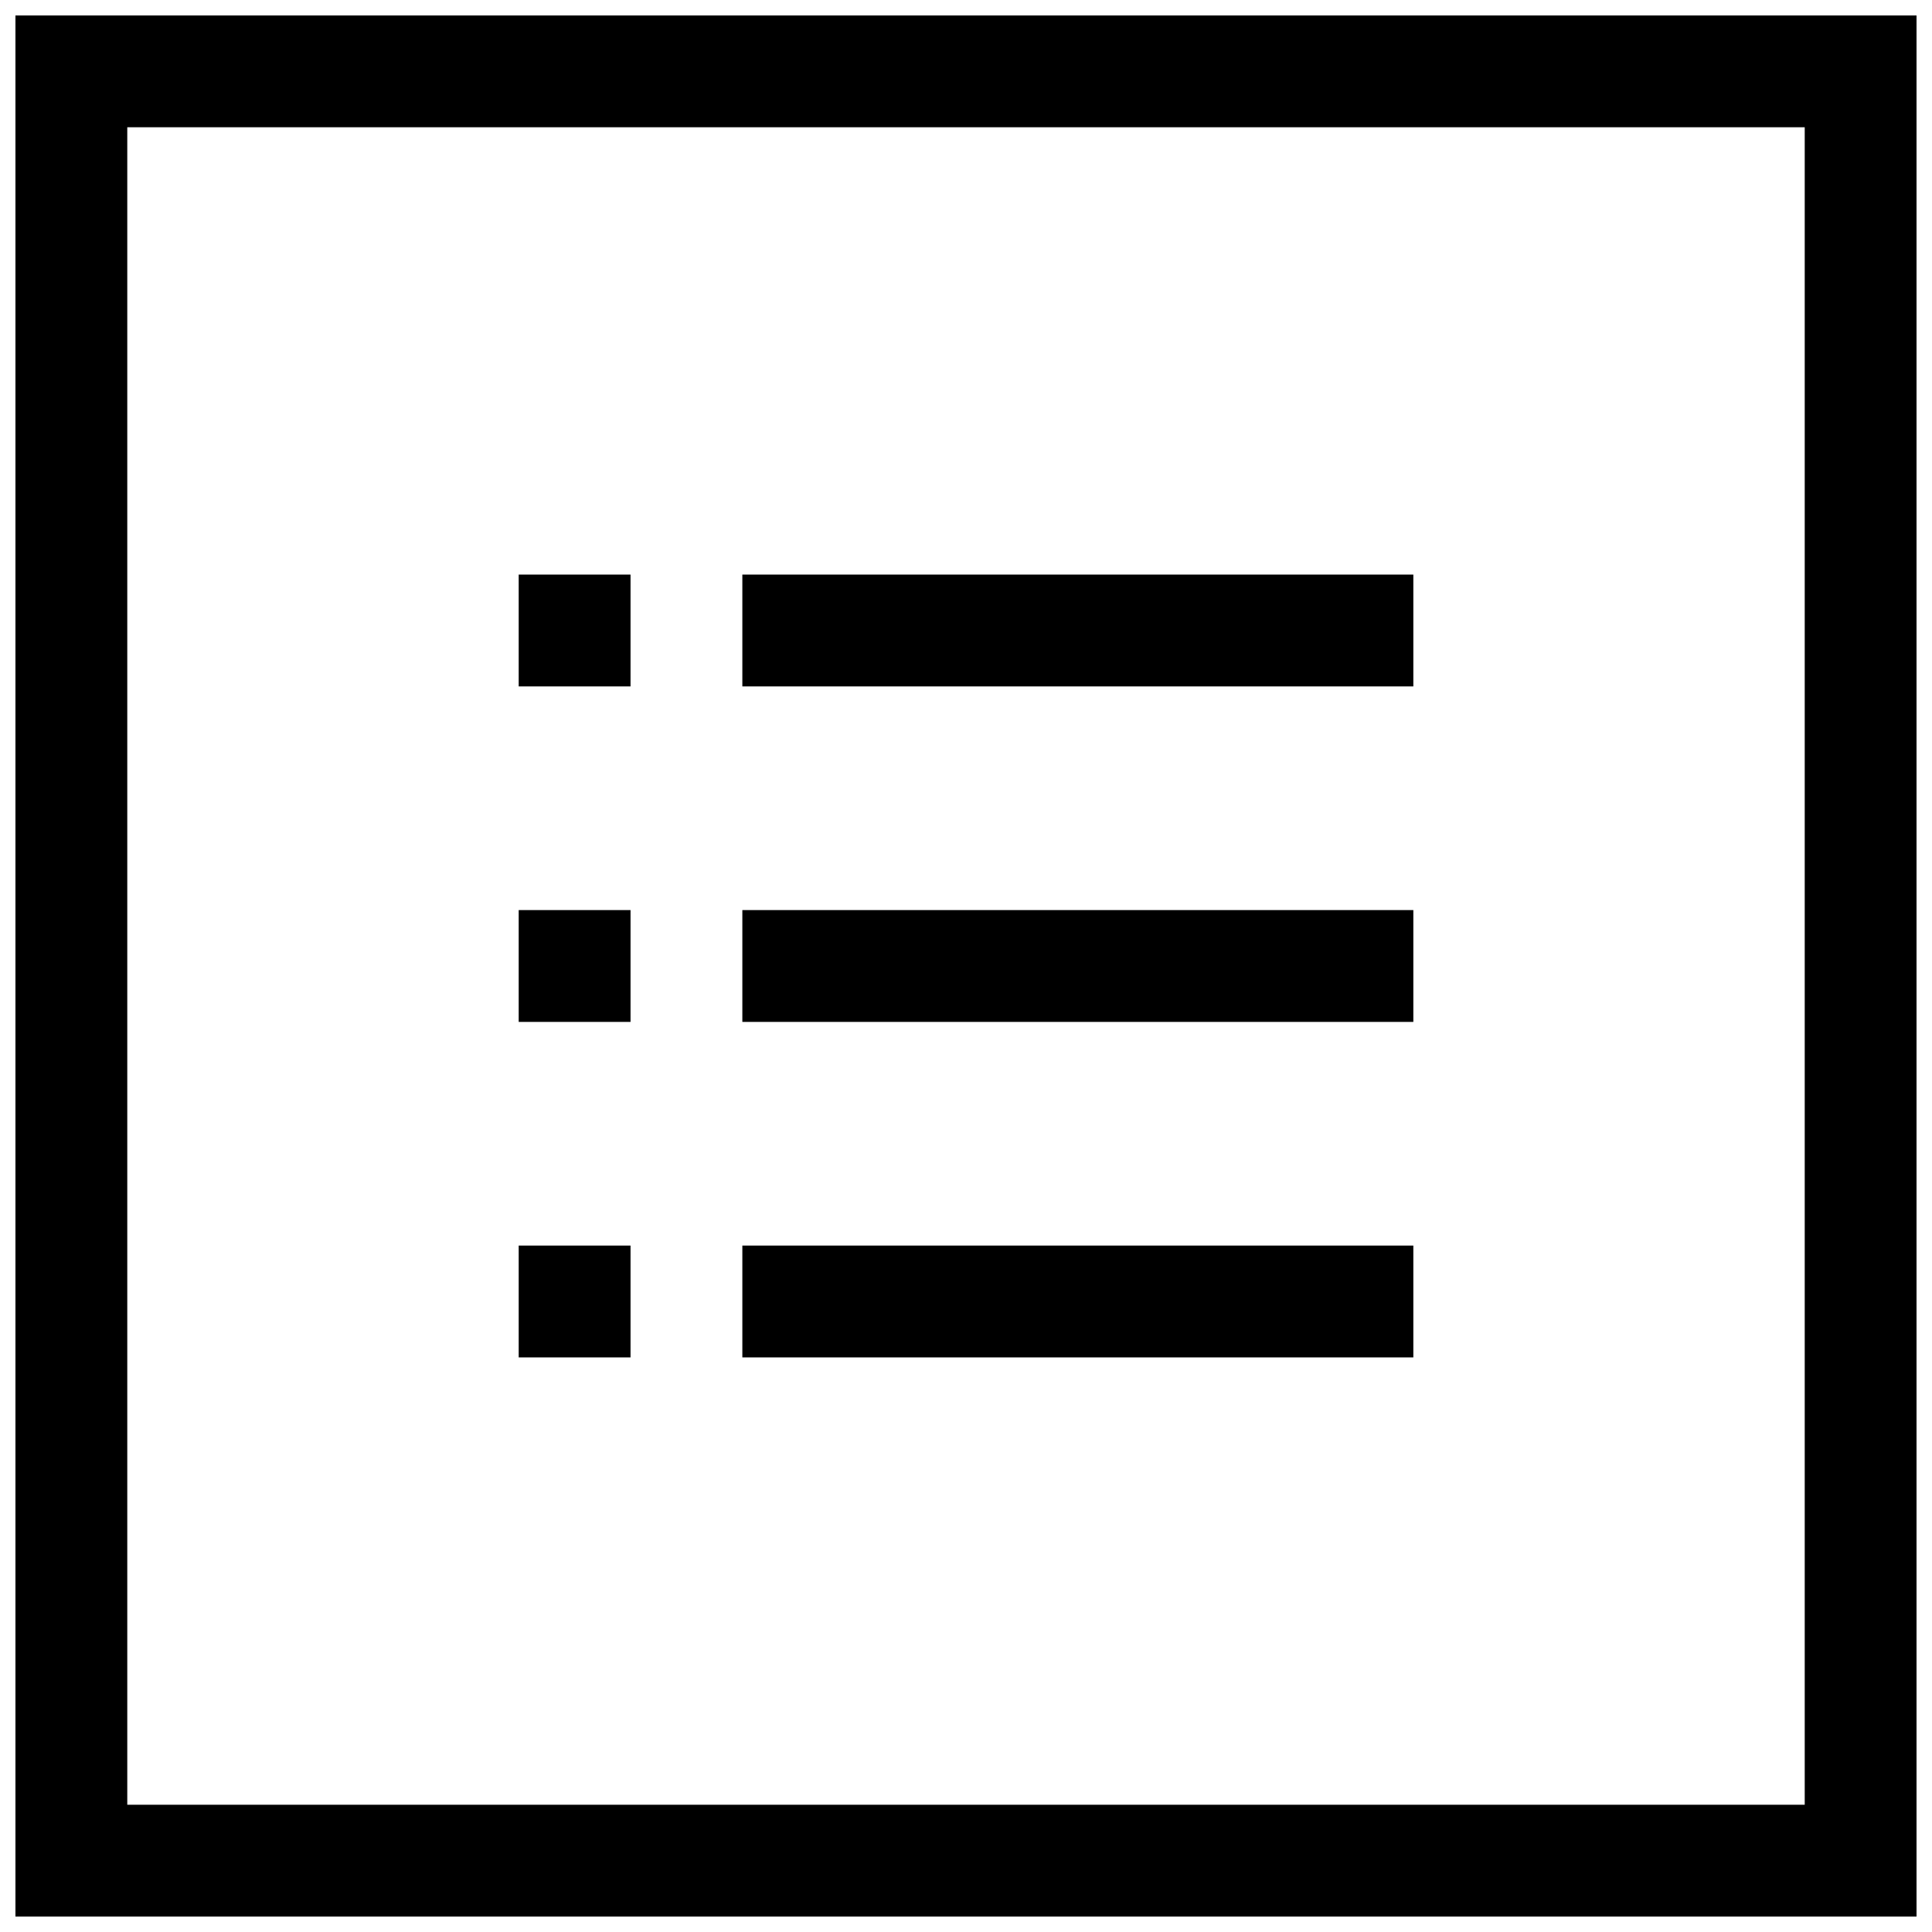 <?xml version="1.0" encoding="UTF-8"?>
<!-- Uploaded to: ICON Repo, www.svgrepo.com, Generator: ICON Repo Mixer Tools -->
<svg width="800px" height="800px" version="1.1" viewBox="144 144 512 512" xmlns="http://www.w3.org/2000/svg">
 <defs>
  <clipPath id="a">
   <path d="m148.09 148.09h503.81v503.81h-503.81z"/>
  </clipPath>
 </defs>
 <path d="m340.73 385.18h177.82v29.637h-177.82z" fill-rule="evenodd"/>
 <path d="m340.73 474.09h177.82v29.637h-177.82z" fill-rule="evenodd"/>
 <path d="m340.73 296.27h177.82v29.637h-177.82z" fill-rule="evenodd"/>
 <g clip-path="url(#a)">
  <path d="m177.73 177.73v444.54h444.54v-444.54zm-29.637-29.637h503.81v503.81h-503.81z"/>
 </g>
 <path d="m281.46 385.18h29.637v29.637h-29.637z" fill-rule="evenodd"/>
 <path d="m281.46 474.09h29.637v29.637h-29.637z" fill-rule="evenodd"/>
 <path d="m281.46 296.27h29.637v29.637h-29.637z" fill-rule="evenodd"/>
</svg>